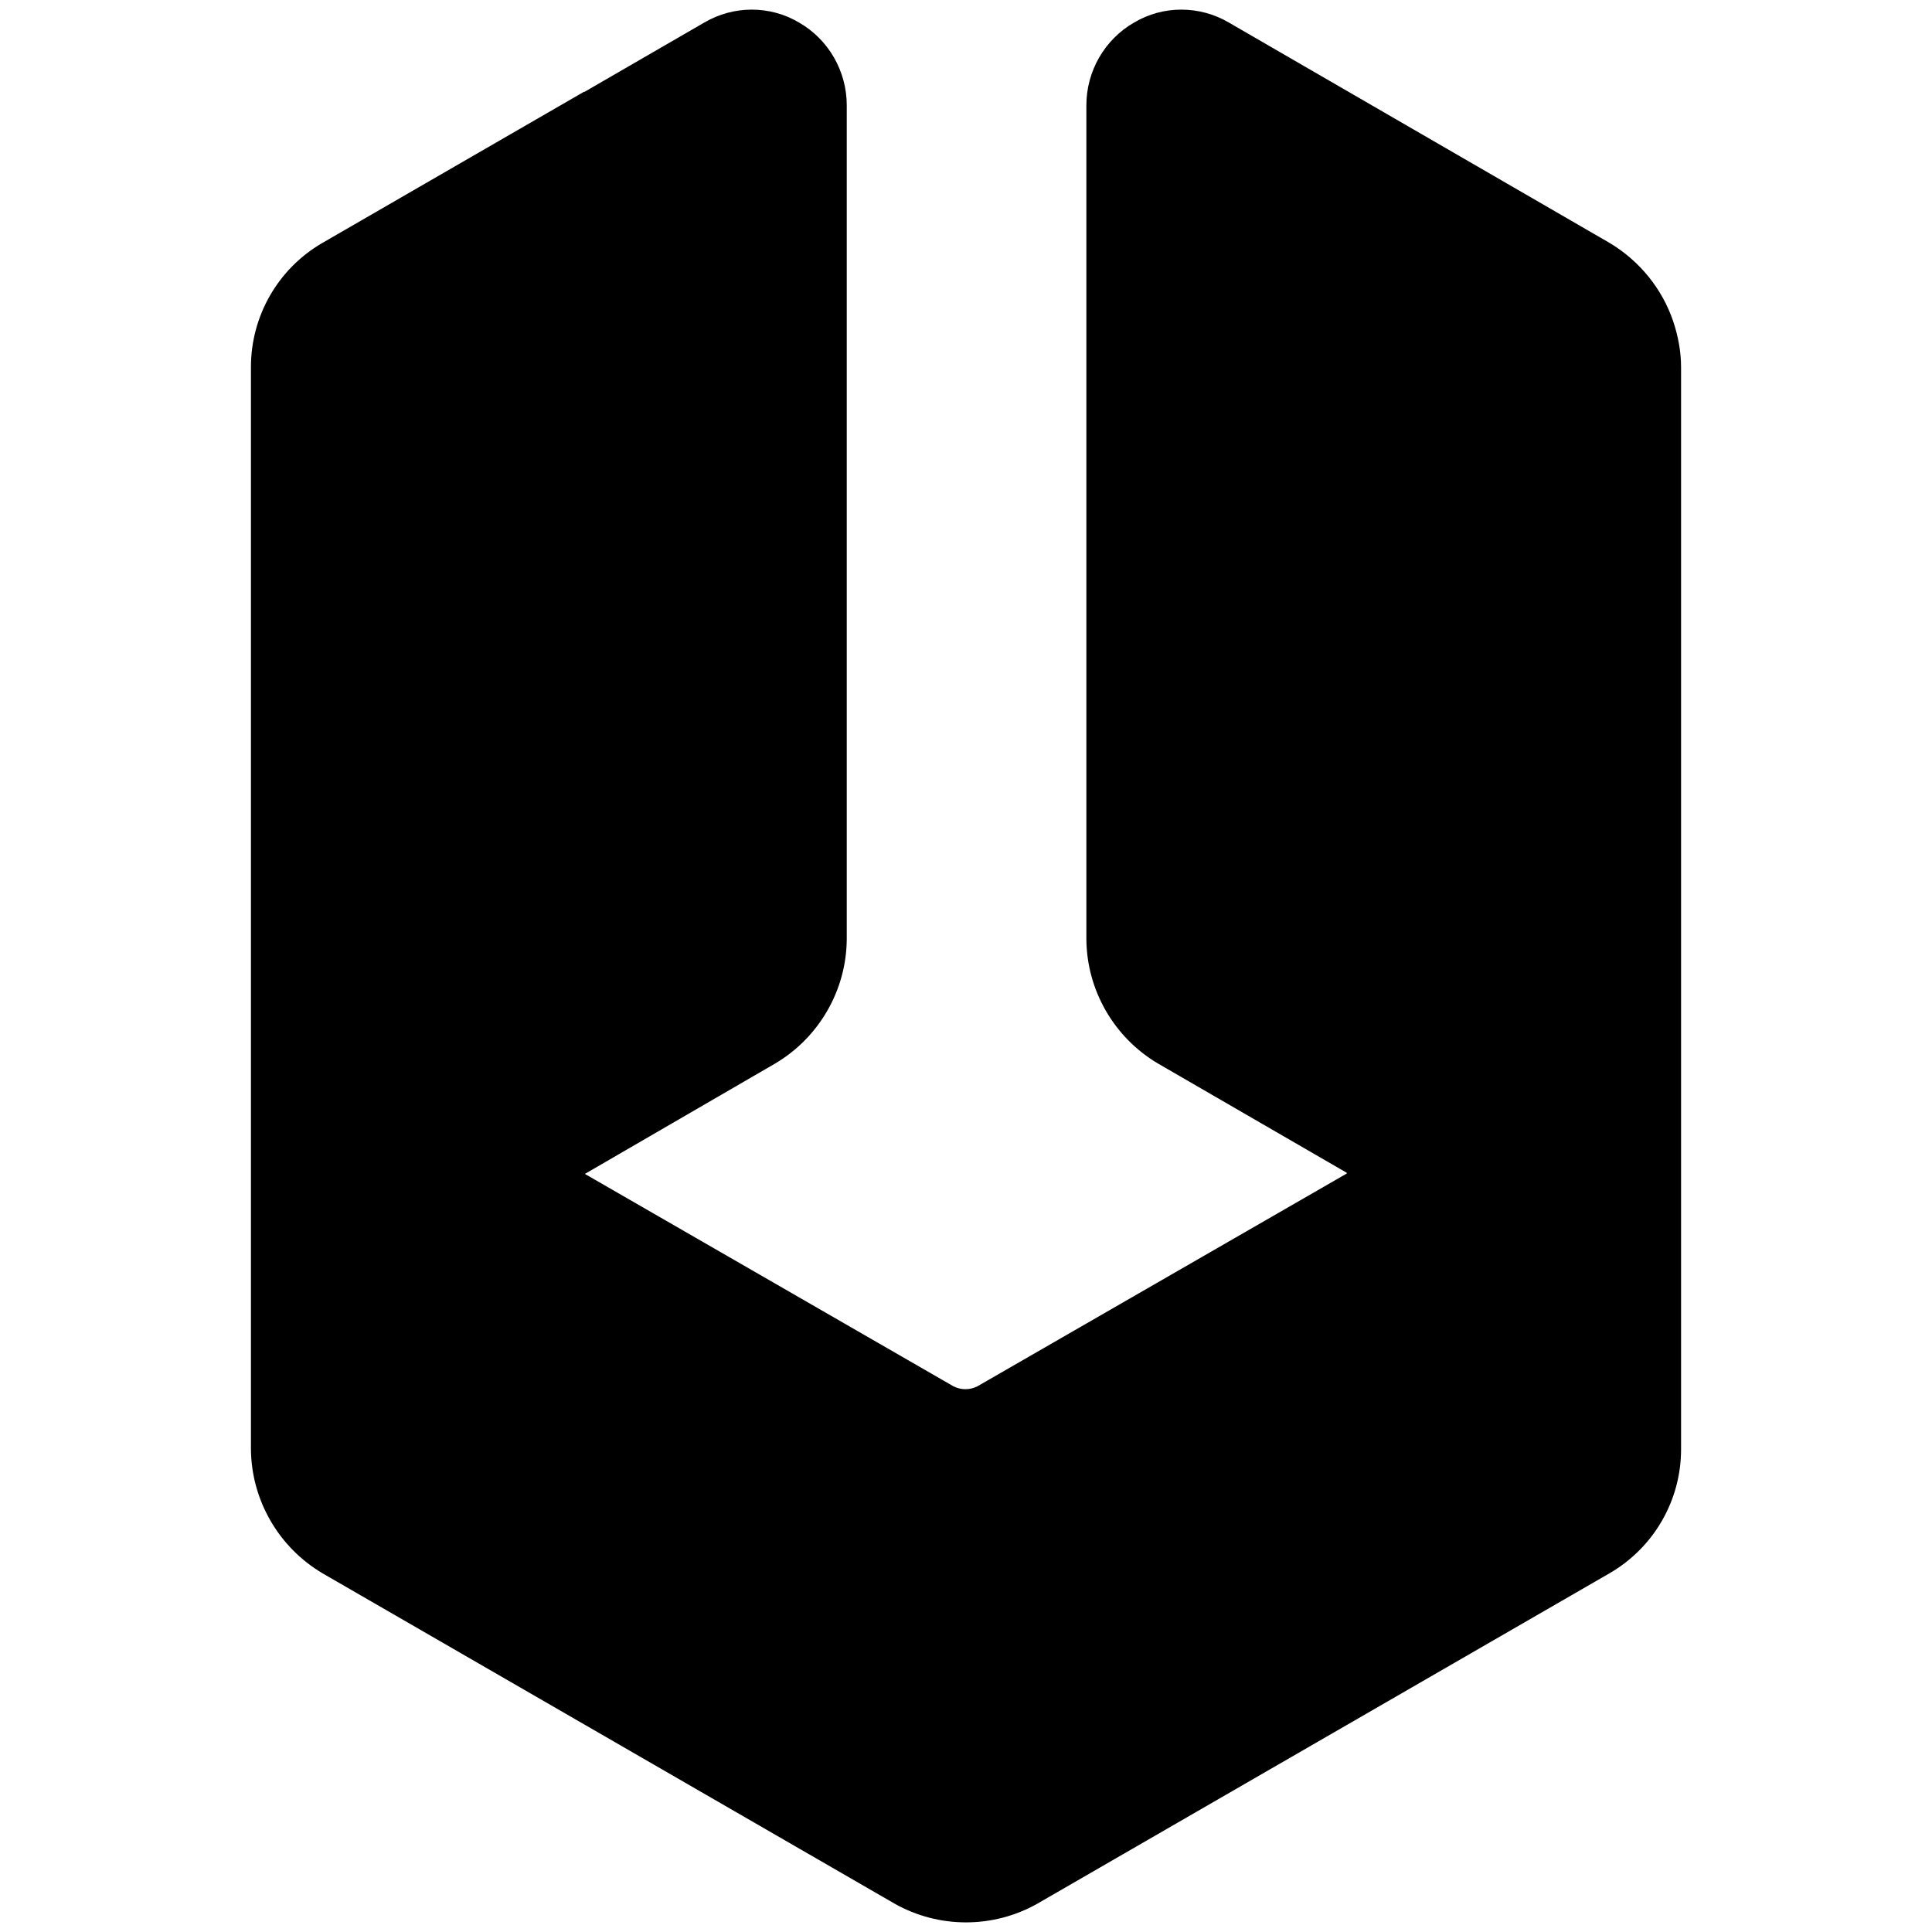 <?xml version="1.0" encoding="utf-8"?>
<!-- Generator: Adobe Illustrator 28.2.0, SVG Export Plug-In . SVG Version: 6.00 Build 0)  -->
<svg version="1.1" id="Layer_1" xmlns:serif="http://www.serif.com/"
	 xmlns="http://www.w3.org/2000/svg" xmlns:xlink="http://www.w3.org/1999/xlink" x="0px" y="0px" viewBox="0 0 512 512"
	 style="enable-background:new 0 0 512 512;" xml:space="preserve">
<path d="M443.4,85.1c-2.9-8.5-8.8-15.9-16.8-20.7L325.7,6c-7.8-4.6-17.5-4.6-25.2,0c-7.8,4.5-12.6,12.9-12.6,21.9v221
	c0.1,13.5,7.3,26,18.9,32.9l50.1,29v0.2L259,367.4c-2,1-4.3,1-6.3,0L155,311.1l50.5-29.3c11.6-6.9,18.8-19.4,18.9-32.9v-221
	c0-9-4.8-17.4-12.6-21.9c-7.7-4.6-17.4-4.6-25.2,0l-31.8,18.4v-0.1L85.4,64.4c-11.7,6.8-18.9,19.3-18.9,32.9V384
	c0.1,13.5,7.3,26,18.9,32.9l151.7,87.6c11.7,6.6,26.1,6.6,37.8,0l151.7-87.6c11.7-6.8,18.9-19.3,18.9-32.8c0,0,0,0,0,0
	c0,0,0,0,0-0.1c0-5.8,0-286.7,0-286.7C445.5,93.1,444.7,89,443.4,85.1z"/>
</svg>
